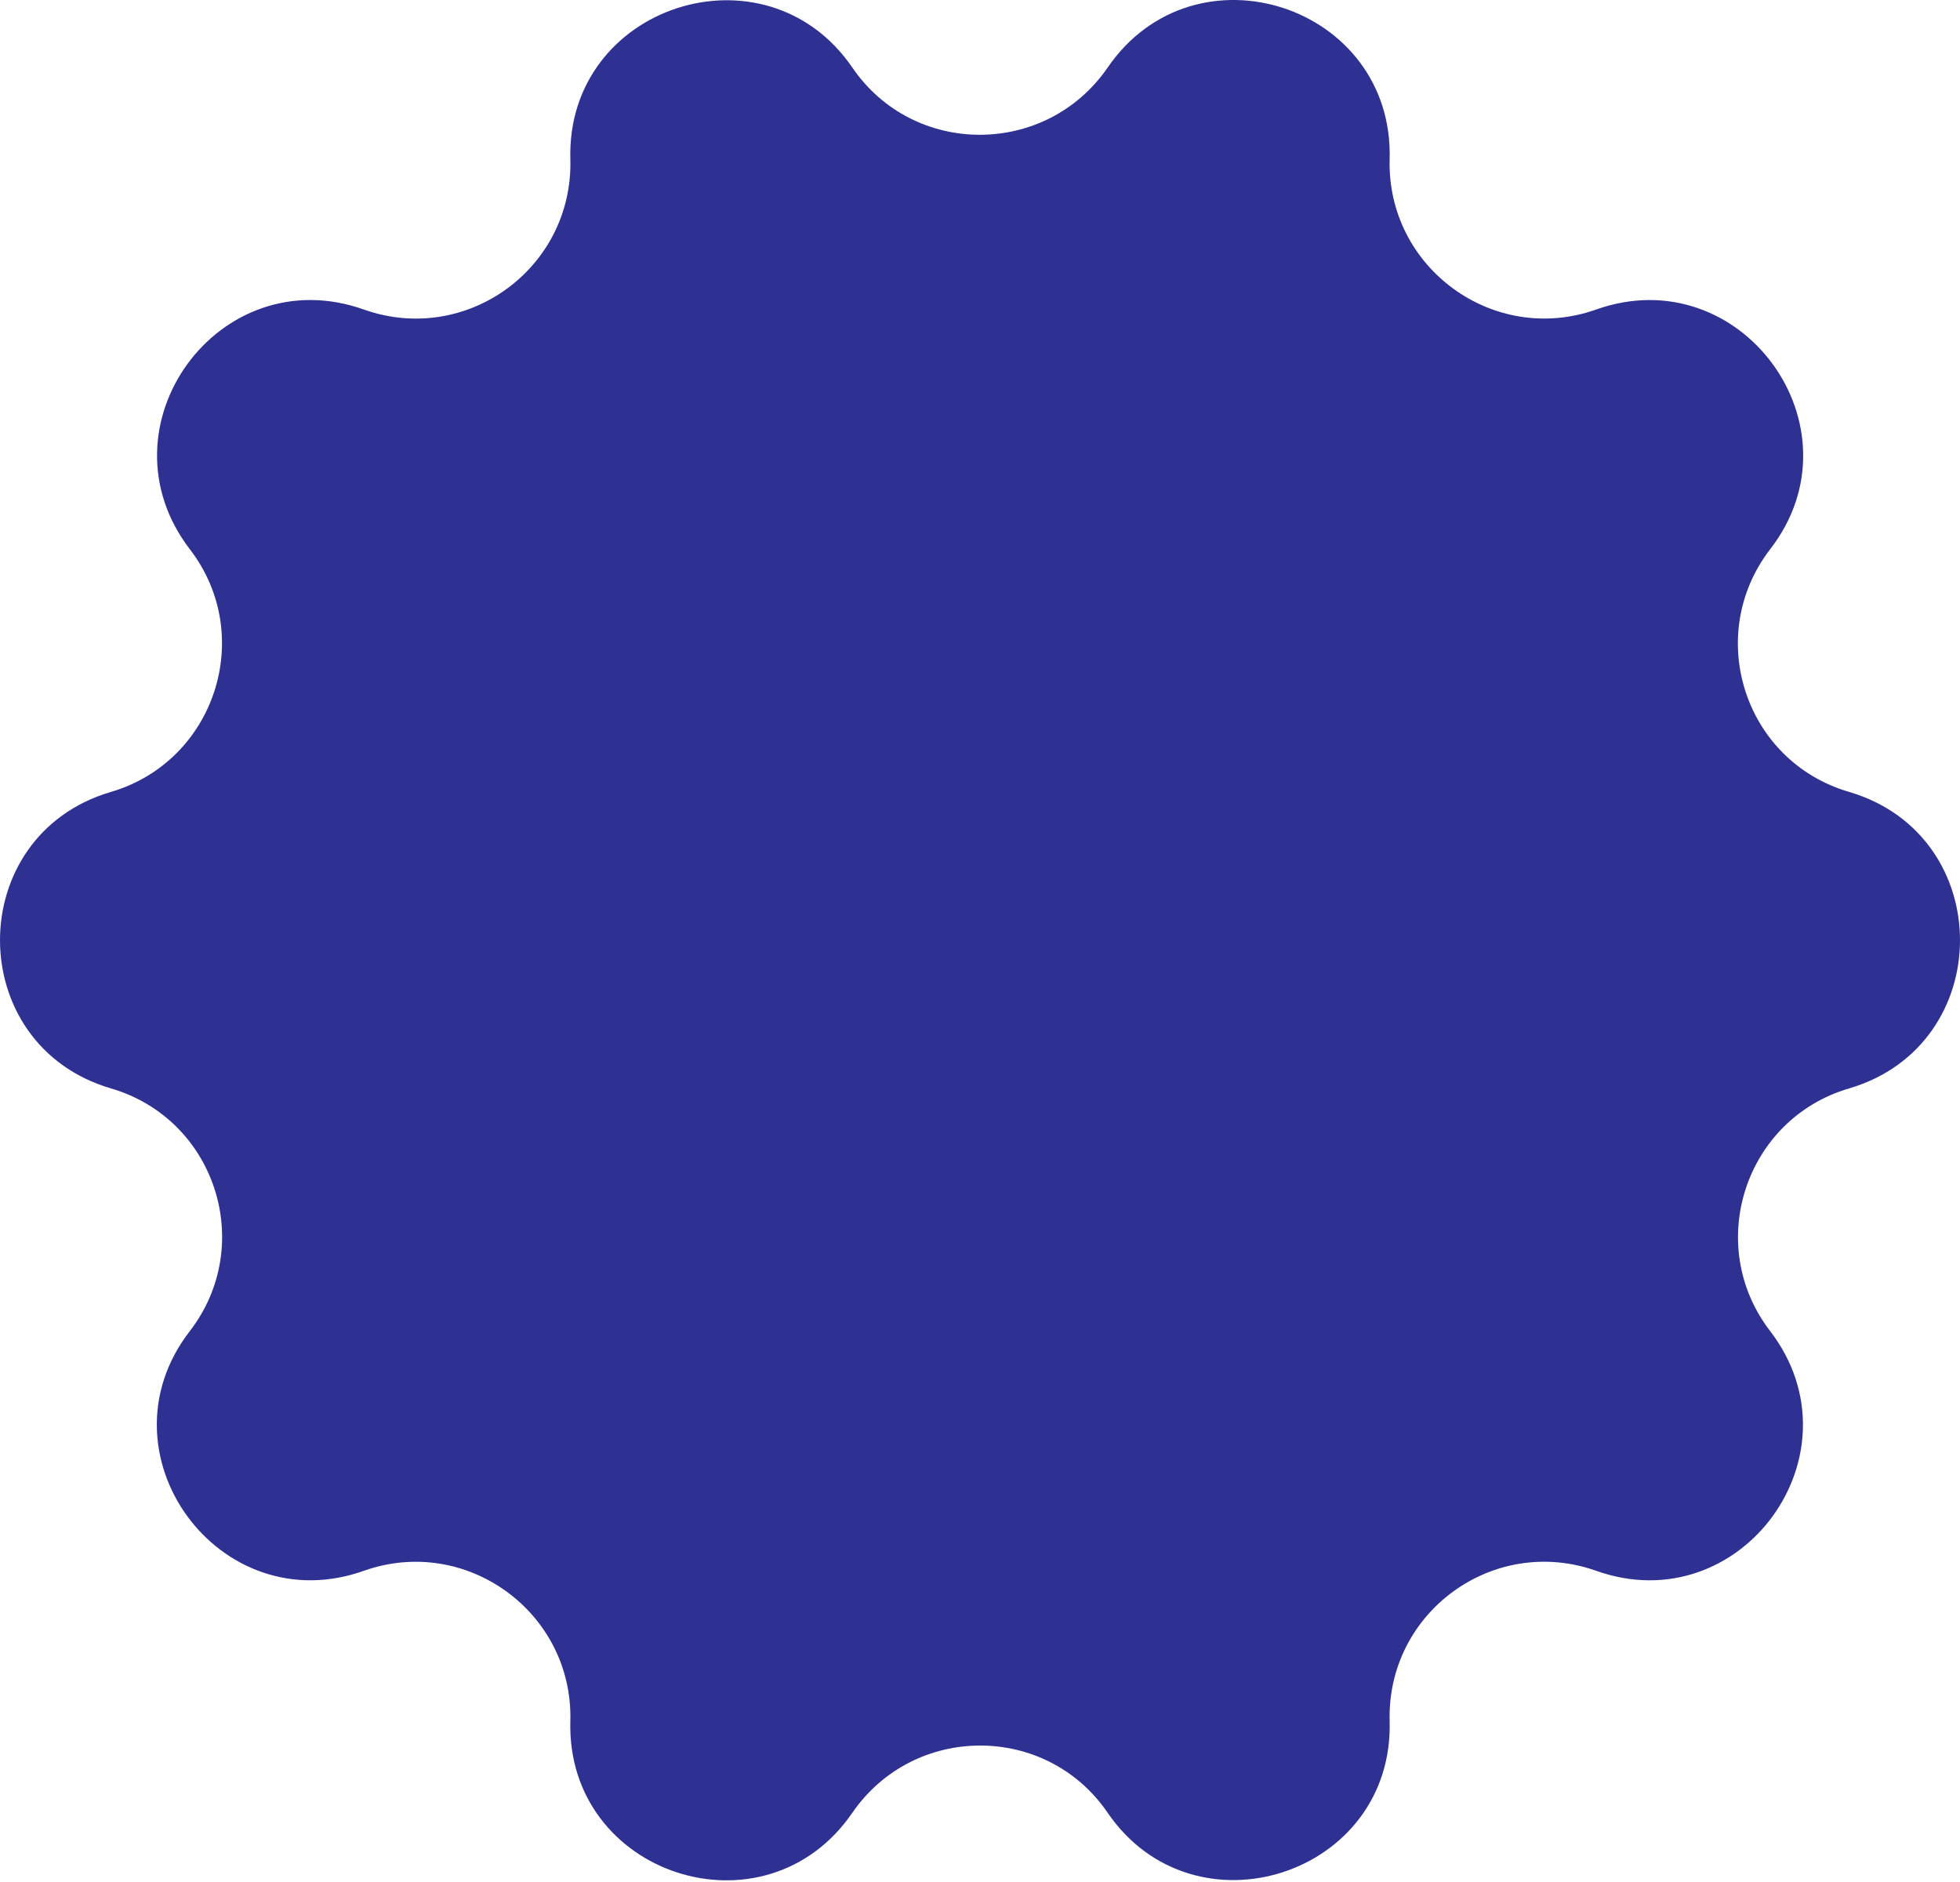 <svg width="75" height="72" viewBox="0 0 75 72" fill="none" xmlns="http://www.w3.org/2000/svg">
<path d="M42.384 2.586C45.726 -2.288 53.345 0.203 53.175 6.098C53.068 10.248 57.154 13.227 61.071 11.844C66.625 9.865 71.35 16.356 67.732 21.017C65.199 24.316 66.753 29.126 70.754 30.296C76.415 31.956 76.415 39.98 70.754 41.64C66.774 42.81 65.199 47.62 67.732 50.919C71.329 55.601 66.625 62.071 61.071 60.092C57.154 58.709 53.068 61.667 53.175 65.838C53.345 71.734 45.705 74.202 42.384 69.35C40.043 65.923 34.978 65.923 32.616 69.35C29.274 74.224 21.655 71.734 21.825 65.838C21.932 61.688 17.846 58.709 13.93 60.092C8.375 62.071 3.65 55.58 7.268 50.919C9.801 47.62 8.247 42.81 4.246 41.64C-1.415 39.98 -1.415 31.956 4.246 30.296C8.226 29.126 9.801 24.316 7.268 21.017C3.671 16.335 8.375 9.865 13.93 11.844C17.846 13.227 21.932 10.269 21.825 6.098C21.655 0.203 29.296 -2.266 32.616 2.586C34.957 6.013 40.022 6.013 42.384 2.586Z" fill="#2E3191"/>
</svg>
